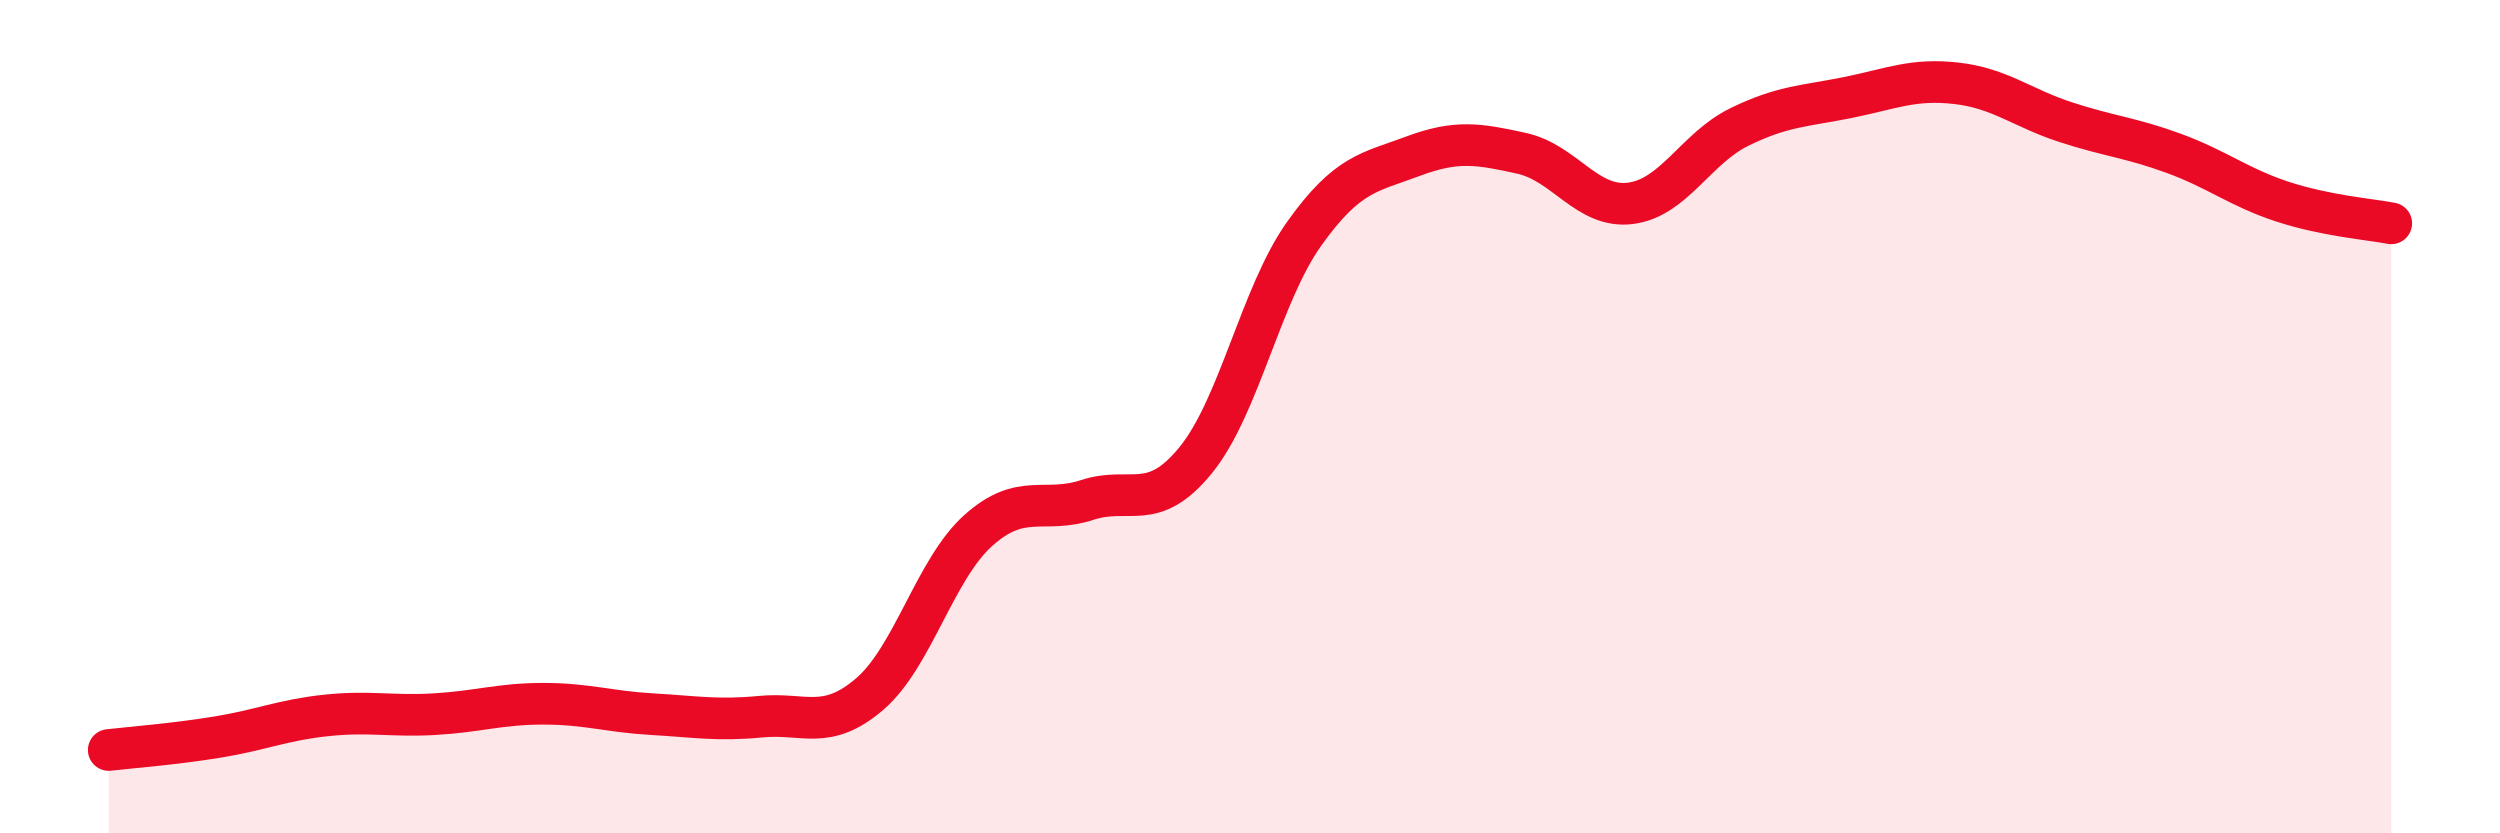 
    <svg width="60" height="20" viewBox="0 0 60 20" xmlns="http://www.w3.org/2000/svg">
      <path
        d="M 2.61,18 C 3.13,17.94 4.18,17.86 5.22,17.69 C 6.26,17.52 6.79,17.28 7.83,17.17 C 8.87,17.06 9.39,17.2 10.43,17.14 C 11.47,17.08 12,16.89 13.04,16.89 C 14.08,16.89 14.61,17.08 15.65,17.14 C 16.69,17.2 17.22,17.3 18.26,17.2 C 19.3,17.1 19.83,17.55 20.87,16.66 C 21.91,15.77 22.44,13.66 23.48,12.73 C 24.52,11.8 25.05,12.34 26.09,12 C 27.13,11.66 27.66,12.32 28.7,11.04 C 29.74,9.76 30.26,7.07 31.3,5.61 C 32.34,4.15 32.87,4.14 33.91,3.75 C 34.95,3.36 35.48,3.45 36.52,3.68 C 37.56,3.91 38.09,5.01 39.13,4.88 C 40.17,4.75 40.7,3.56 41.74,3.05 C 42.78,2.54 43.31,2.55 44.35,2.34 C 45.39,2.13 45.92,1.88 46.96,2 C 48,2.12 48.53,2.59 49.57,2.93 C 50.61,3.27 51.13,3.3 52.17,3.68 C 53.21,4.06 53.74,4.5 54.78,4.84 C 55.82,5.18 56.87,5.26 57.39,5.36L57.39 20L2.61 20Z"
        fill="#EB0A25"
        opacity="0.1"
        stroke-linecap="round"
        stroke-linejoin="round"
      />
      <path
        d="M 2.61,18 C 3.13,17.94 4.18,17.86 5.22,17.69 C 6.26,17.52 6.79,17.28 7.83,17.17 C 8.87,17.06 9.39,17.2 10.43,17.14 C 11.47,17.08 12,16.89 13.04,16.89 C 14.08,16.89 14.61,17.08 15.65,17.14 C 16.69,17.2 17.22,17.3 18.26,17.2 C 19.3,17.1 19.83,17.55 20.87,16.66 C 21.91,15.77 22.44,13.66 23.48,12.73 C 24.52,11.8 25.05,12.34 26.09,12 C 27.13,11.66 27.66,12.32 28.7,11.04 C 29.74,9.76 30.26,7.07 31.3,5.61 C 32.34,4.15 32.87,4.14 33.91,3.75 C 34.95,3.36 35.48,3.45 36.52,3.68 C 37.56,3.91 38.09,5.01 39.13,4.88 C 40.17,4.75 40.7,3.56 41.74,3.05 C 42.78,2.54 43.31,2.55 44.35,2.34 C 45.39,2.13 45.92,1.88 46.96,2 C 48,2.12 48.53,2.59 49.57,2.93 C 50.61,3.27 51.13,3.3 52.17,3.68 C 53.21,4.06 53.74,4.5 54.78,4.84 C 55.82,5.18 56.87,5.26 57.39,5.36"
        stroke="#EB0A25"
        stroke-width="1"
        fill="none"
        stroke-linecap="round"
        stroke-linejoin="round"
      />
    </svg>
  